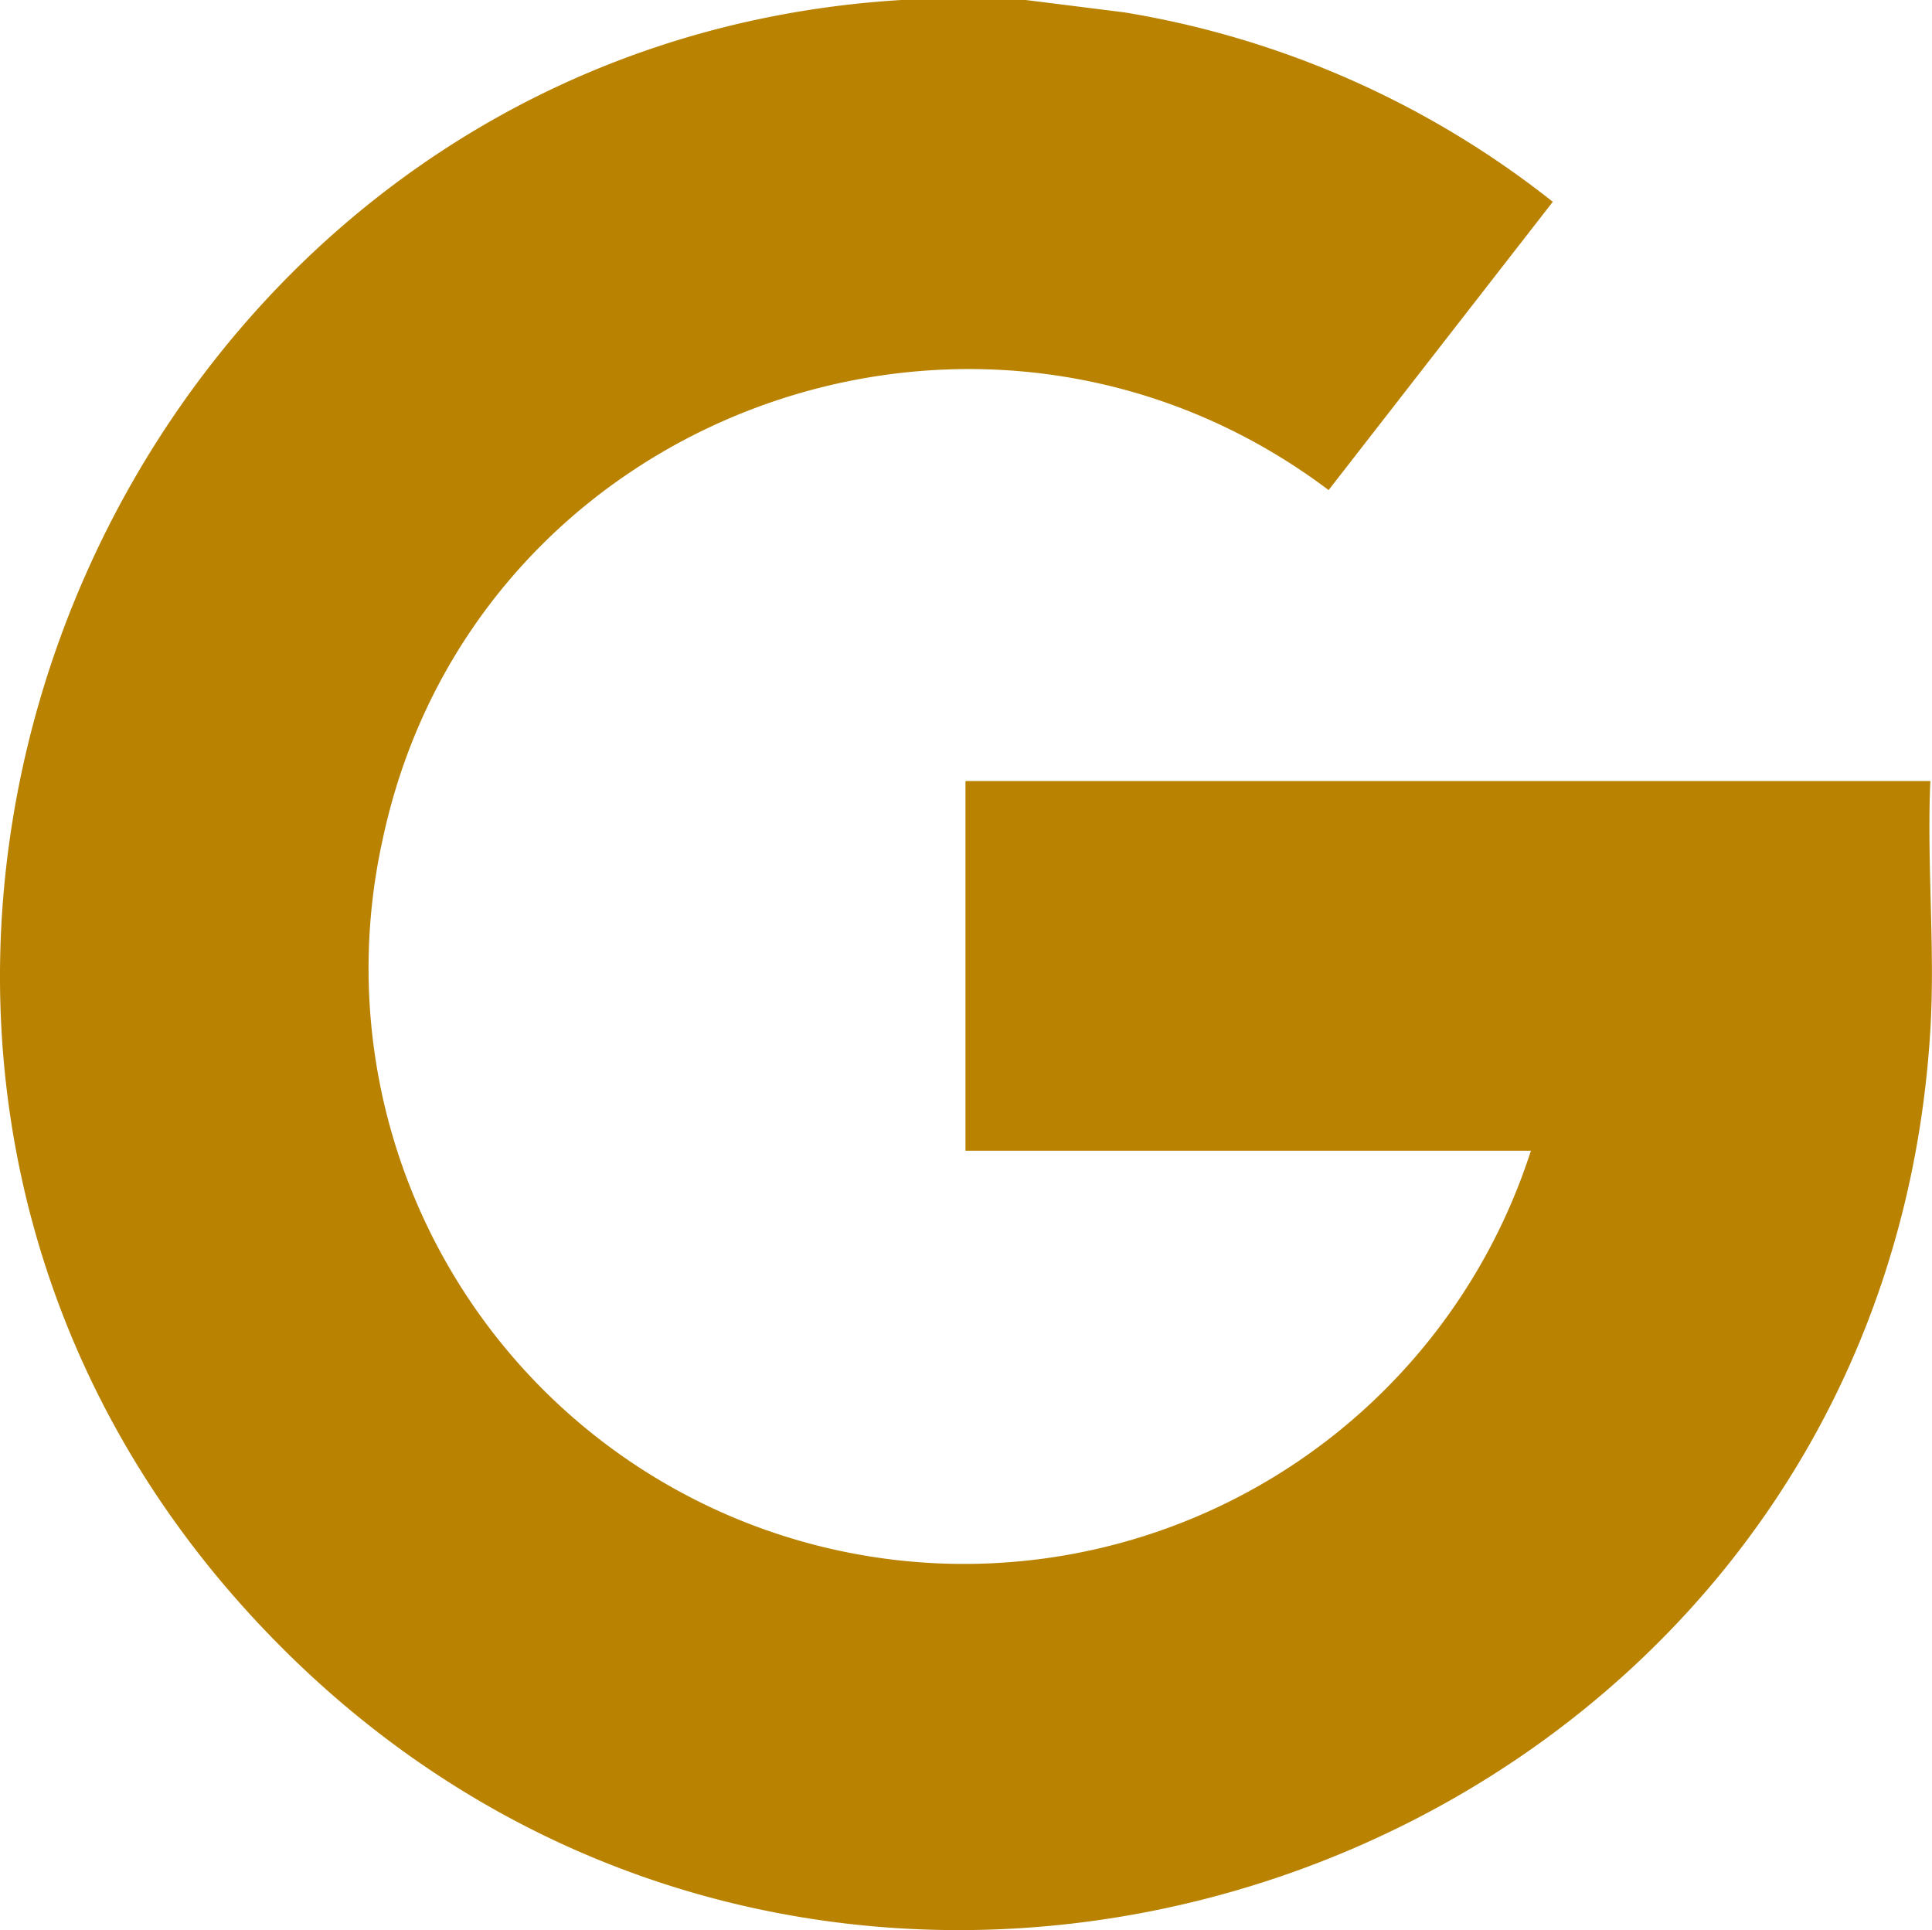 <svg xmlns="http://www.w3.org/2000/svg" xmlns:xlink="http://www.w3.org/1999/xlink" width="68.079" height="68" viewBox="0 0 68.079 68"><defs><clipPath id="clip-path"><rect id="Rectangle_663" data-name="Rectangle 663" width="68.079" height="68" fill="#b98201"></rect></clipPath></defs><g id="Group_725" data-name="Group 725" transform="translate(0 0)"><g id="Group_724" data-name="Group 724" transform="translate(0 0)" clip-path="url(#clip-path)"><path id="Path_1867" data-name="Path 1867" d="M36.146,0l3.481.437a32.858,32.858,0,0,1,15.09,6.673l-7.9,10.156C34.554,8.033,16.651,14.543,13.475,29.619a20.983,20.983,0,0,0,40.47,10.924H34.021V27.517h34c-.129,2.88.173,5.91,0,8.773C66.222,66.1,28.876,79.085,8.649,56.7-10.282,35.747,3.857,1.69,31.763,0Z" transform="translate(0 0)" fill="#b98201"></path></g></g></svg>